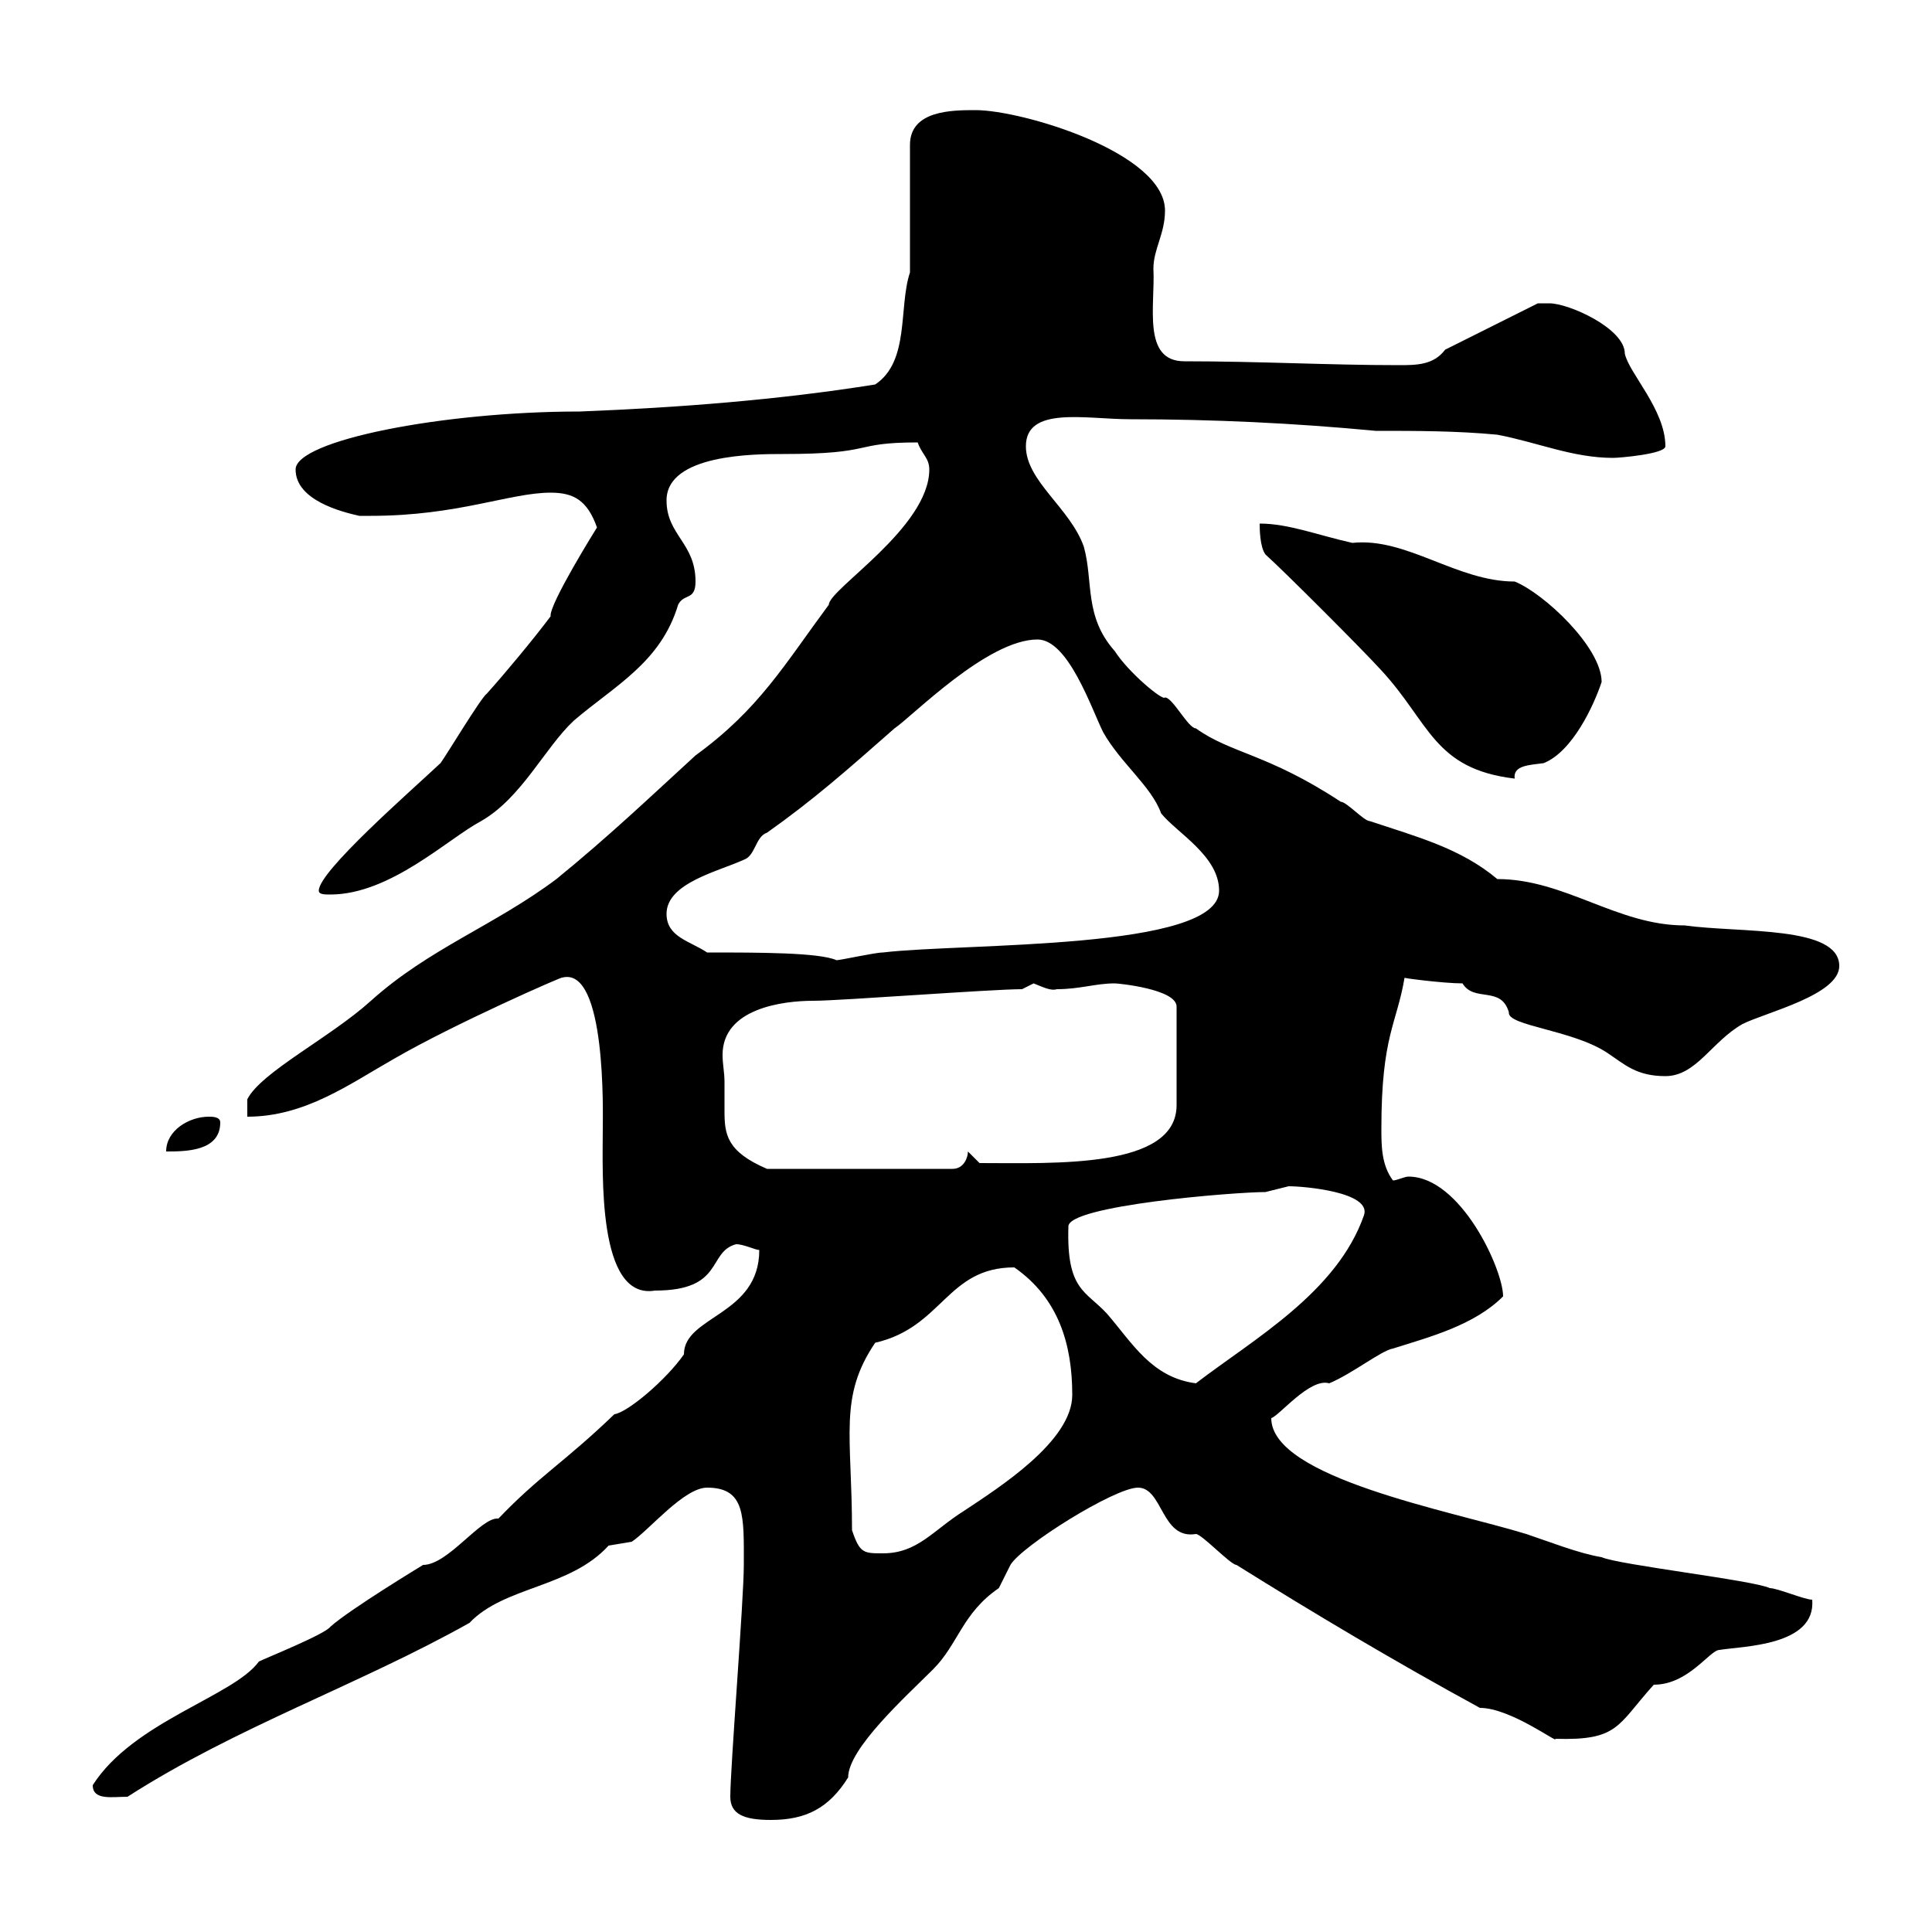 <svg xmlns="http://www.w3.org/2000/svg" xmlns:xlink="http://www.w3.org/1999/xlink" width="300" height="300"><path d="M113.40 279C113.40 281.70 115.50 282.60 119.70 282.60C125.10 282.60 128.70 280.80 131.70 276C131.70 271.50 140.70 263.40 144.90 259.20C148.80 255.30 149.40 250.50 155.10 246.60C155.10 246.60 156.90 243 156.90 243C158.70 240 173.10 231 176.70 231C180.60 231 180.30 239.10 185.70 238.20C186.60 238.20 191.10 243 192 243C204 250.50 216.60 258 229.80 265.20C234.60 265.20 242.10 270.90 241.50 270C251.40 270.30 251.10 267.90 256.80 261.60C262.20 261.60 265.50 256.20 267 256.20C270.60 255.60 282 255.60 281.40 248.40C280.20 248.40 276 246.60 274.80 246.60C272.40 245.40 251.40 243 248.70 241.80C245.10 241.20 240.60 239.40 237 238.20C225.30 234.60 197.40 229.50 197.40 220.20C198.60 219.90 203.40 213.90 206.40 214.80C210 213.30 214.50 209.70 216.30 209.40C222 207.60 228.90 205.80 233.40 201.30C233.40 197.10 226.80 182.70 218.70 182.70C218.10 182.70 216.90 183.30 216.30 183.30C214.50 180.90 214.50 177.90 214.50 175.20C214.50 160.80 216.90 159 218.10 151.80C217.20 151.80 224.10 152.70 227.10 152.70C228.90 155.70 233.10 153 234.30 157.20C234 159.30 244.20 159.90 249.60 163.50C252.30 165.30 254.10 167.10 258.60 167.10C263.40 167.10 265.80 161.70 270.60 159C274.20 157.20 285.60 154.50 285.60 150C285.60 143.70 270.30 144.90 261.60 143.70C251.10 143.70 243 136.50 232.50 136.50C226.80 131.70 219.90 129.90 212.70 127.50C211.80 127.50 209.10 124.50 208.20 124.50C196.80 117 191.10 117 185.70 113.10C184.50 113.10 182.10 108.30 180.90 108.30C180.60 108.90 175.20 104.40 173.10 101.10C168.30 95.70 169.80 90.30 168.30 84.90C166.20 78.90 159.30 74.70 159.30 69.30C159.30 63 168.60 65.10 175.50 65.10C188.40 65.10 201 65.70 213.60 66.90C219.90 66.90 226.20 66.90 232.50 67.50C238.80 68.70 244.20 71.10 250.50 71.10C251.40 71.10 258.60 70.50 258.60 69.30C258.60 63.60 252.90 57.90 252.30 54.90C252.30 51 243.60 47.10 240.60 47.10C240.60 47.10 238.80 47.10 238.80 47.10L224.40 54.30C222.60 56.70 219.90 56.70 217.20 56.70C206.40 56.70 195.60 56.10 183.90 56.10C177.30 56.10 179.40 47.40 179.10 41.70C179.10 38.70 180.90 36.30 180.90 32.70C180.90 23.70 158.70 17.10 151.50 17.10C147.90 17.10 141.30 17.10 141.30 22.50L141.30 42.30C139.50 47.70 141.30 56.10 135.90 59.70C120.90 62.10 105.30 63.30 90 63.90C68.70 63.90 45.90 68.40 45.90 72.90C45.90 77.70 53.10 79.50 55.80 80.10C56.40 80.10 56.70 80.10 57.60 80.10C71.10 80.10 79.20 76.50 85.50 76.50C89.10 76.50 91.20 77.70 92.70 81.90C92.70 81.90 85.20 93.90 85.50 95.70C82.80 99.30 78.30 104.70 75.60 107.70C74.70 108.30 69.30 117.30 68.40 118.50C63.60 123 49.50 135.30 49.50 138.30C49.50 138.90 50.40 138.90 51.30 138.90C60.60 138.90 69.60 130.20 74.70 127.50C81 123.90 84.60 116.10 89.10 111.90C95.40 106.50 102.60 102.90 105.30 93.90C106.20 92.10 108 93.30 108 90.30C108 84.30 103.50 83.10 103.50 77.70C103.50 70.50 117.30 70.50 121.50 70.50C136.20 70.50 132 68.70 142.50 68.70C143.10 70.50 144.30 71.10 144.30 72.90C144.30 81.90 128.70 91.50 128.70 93.90C121.80 103.20 117.90 110.10 108 117.30C100.80 123.90 94.50 129.90 86.40 136.50C76.80 143.70 66.60 147.30 57.60 155.40C51.30 161.10 40.50 166.50 38.40 170.70L38.40 173.40C47.40 173.40 54.30 168.30 61.20 164.40C70.50 159 87.60 151.50 87.30 151.80C94.20 150 93.60 173.10 93.60 175.20C93.60 182.10 92.70 201.90 101.70 200.40C112.50 200.40 109.80 194.40 114.30 193.20C115.50 193.20 117.30 194.10 117.90 194.10C117.90 204.30 106.20 204.30 106.20 210.30C103.50 214.20 97.50 219.30 95.40 219.60C87.60 227.10 83.70 229.20 77.40 235.80C74.70 235.50 69.60 243 65.70 243C65.70 243 54.30 249.90 51.30 252.60C50.40 253.80 41.40 257.40 40.20 258C36.30 263.40 20.70 267.30 14.40 277.20C14.40 279.60 17.40 279 19.80 279C36.60 268.20 55.80 261.60 72.90 252C78.30 246.30 88.50 246.60 94.50 240C94.50 240 98.10 239.40 98.10 239.40C100.80 237.60 106.20 231 109.80 231C115.80 231 115.50 235.50 115.50 243C115.50 248.40 113.40 274.50 113.40 279ZM132.30 237.60C132.30 222.90 130.20 216.90 135.90 208.50C146.40 206.10 147 196.80 157.50 196.80C164.40 201.60 166.50 208.80 166.50 216.60C166.50 223.80 155.10 231 149.70 234.60C144.90 237.60 142.50 241.20 137.10 241.20C134.10 241.20 133.50 241.20 132.30 237.60ZM165.90 190.50C165.60 187.20 191.70 185.10 196.50 185.10C196.50 185.10 200.10 184.20 200.10 184.20C202.50 184.20 213 185.10 211.80 188.70C207.60 200.70 194.70 207.90 185.70 214.80C178.80 213.90 175.80 208.50 171.90 204C168.60 200.40 165.60 200.40 165.90 190.50ZM112.50 168C112.50 166.50 112.20 165.30 112.20 163.80C112.20 156.60 121.50 155.40 126.30 155.40C130.50 155.40 153.90 153.60 158.70 153.60C158.70 153.60 160.50 152.70 160.50 152.70C162 153.30 163.20 153.90 164.10 153.60C167.70 153.60 170.10 152.70 173.10 152.70C173.70 152.70 182.70 153.60 182.70 156.30L182.70 171.60C182.70 181.50 163.80 180.60 152.10 180.60C152.10 180.60 150.30 178.80 150.30 178.80C150.30 179.70 149.70 181.50 147.90 181.50L119.10 181.50C112.80 178.80 112.50 176.10 112.50 172.50C112.50 171.30 112.50 169.80 112.50 168ZM32.40 173.40C29.40 173.40 25.80 175.50 25.80 178.80C28.80 178.80 34.20 178.80 34.20 174.30C34.20 173.40 33 173.40 32.40 173.40ZM109.80 147.90C107.10 146.10 103.50 145.50 103.50 141.90C103.50 137.10 111.60 135.30 115.50 133.50C117.30 132.90 117.30 129.90 119.10 129.30C126.30 124.20 131.40 119.70 138.90 113.10C141.60 111.30 153.30 99.30 161.10 99.30C165.90 99.30 169.50 110.10 171.30 113.70C174 118.50 178.80 122.10 180.30 126.30C182.70 129.30 189.30 132.90 189.30 138.30C189.30 147.60 149.70 146.40 137.10 147.90C135.90 147.90 130.50 149.10 129.90 149.10C127.20 147.90 117.90 147.90 109.80 147.90ZM196.50 86.10C199.20 88.50 211.80 101.10 214.50 104.10C222 112.20 222.60 119.40 235.20 120.90C234.90 118.80 237.60 118.80 239.70 118.50C244.20 116.70 247.50 109.50 248.70 105.90C248.70 100.50 239.70 92.10 235.20 90.30C226.20 90.30 218.40 83.40 210 84.30C204.60 83.10 200.10 81.30 195.60 81.30C195.60 81.90 195.60 84.90 196.50 86.10Z"/></svg>